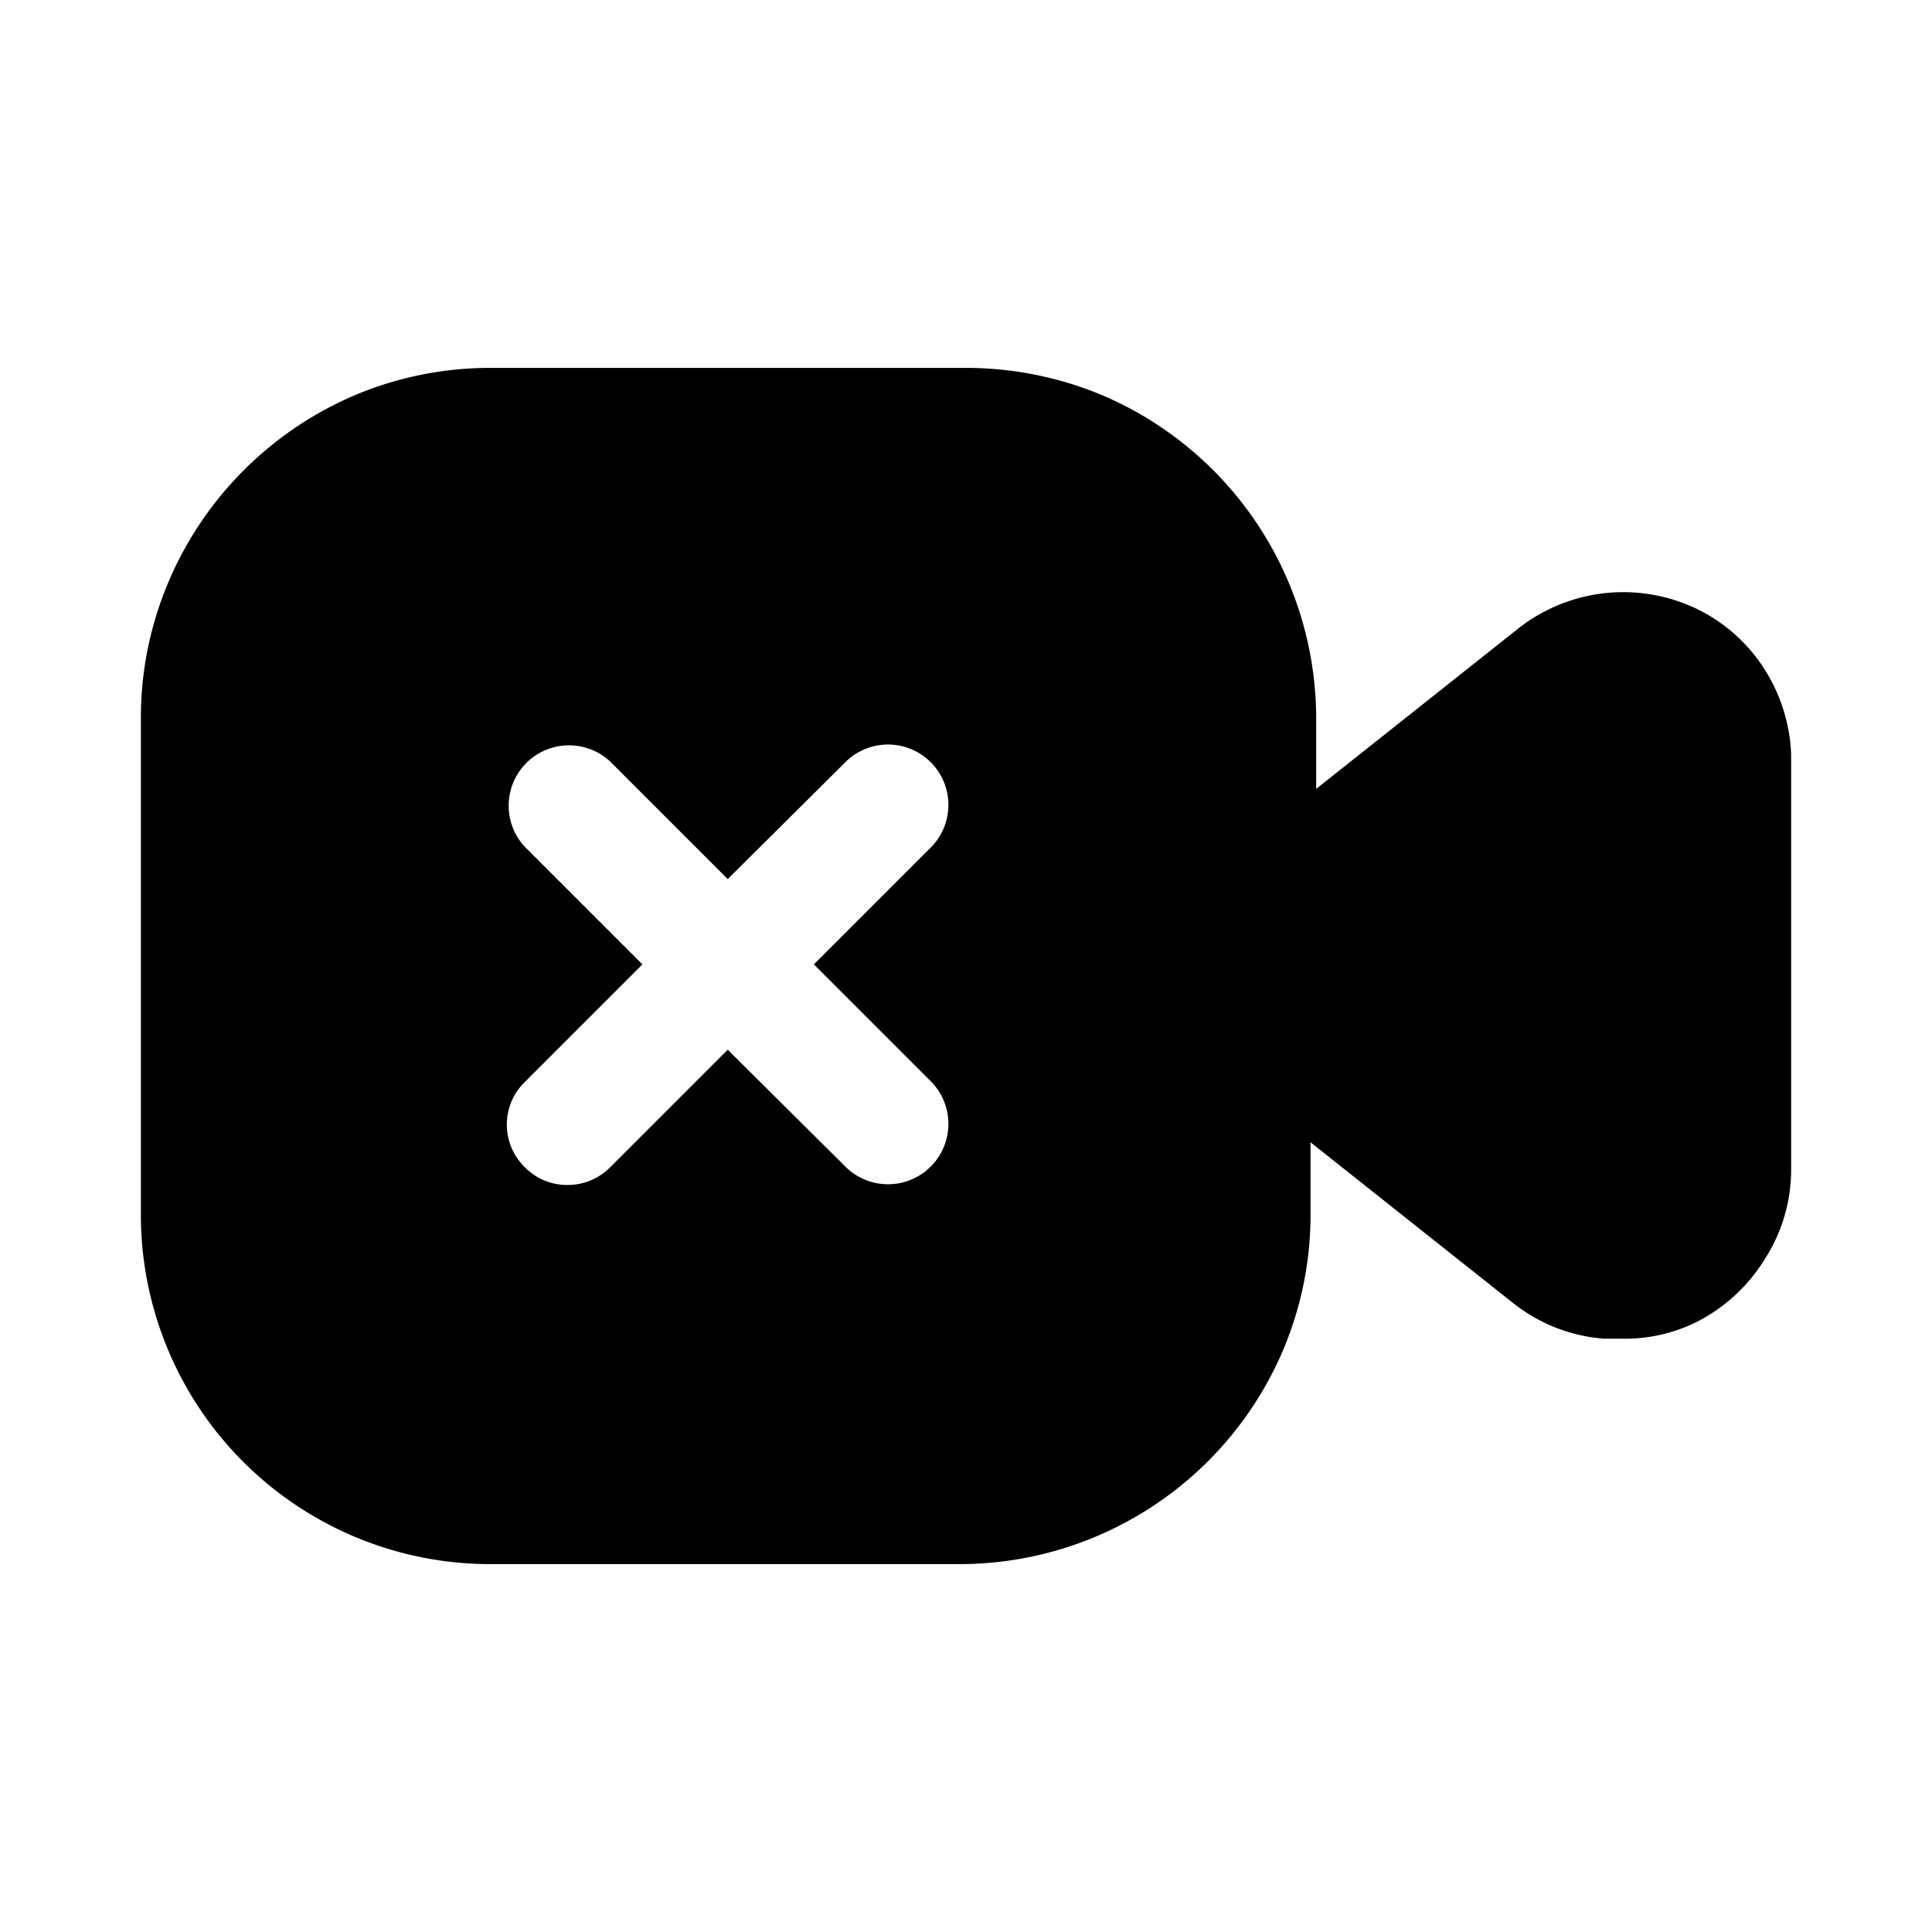 <?xml version="1.0" encoding="utf-8"?>
<!-- Generator: www.svgicons.com -->
<svg xmlns="http://www.w3.org/2000/svg" width="800" height="800" viewBox="0 0 24 24">
<path fill="currentColor" d="M21.93 8.33a2.06 2.06 0 0 0-.86-.77a2.11 2.11 0 0 0-2.2.24l-2.52 2v-.9a4.37 4.37 0 0 0-2.68-4A4.4 4.4 0 0 0 12 4.57H6.1a4.33 4.33 0 0 0-1.67.33a4.38 4.38 0 0 0-2.35 2.36a4.31 4.31 0 0 0-.33 1.66v6.17a4.34 4.34 0 0 0 4.35 4.34h5.83a4.37 4.37 0 0 0 4.017-2.677a4.32 4.32 0 0 0 .333-1.663v-.9l2.52 2c.324.256.718.41 1.13.44h.25a2 2 0 0 0 .9-.21a2.13 2.13 0 0 0 .85-.79a2.05 2.05 0 0 0 .32-1.11V9.37a2.12 2.12 0 0 0-.32-1.04m-10.35 5.12a.75.75 0 0 1-1.06 1.06l-1.48-1.47l-1.46 1.46a.74.74 0 0 1-.53.22a.729.729 0 0 1-.53-.22a.739.739 0 0 1 0-1.06l1.46-1.46l-1.46-1.46a.75.75 0 0 1 1.06-1.06l1.46 1.46l1.48-1.47a.75.75 0 0 1 1.06 1.06l-1.47 1.47z"/>
</svg>